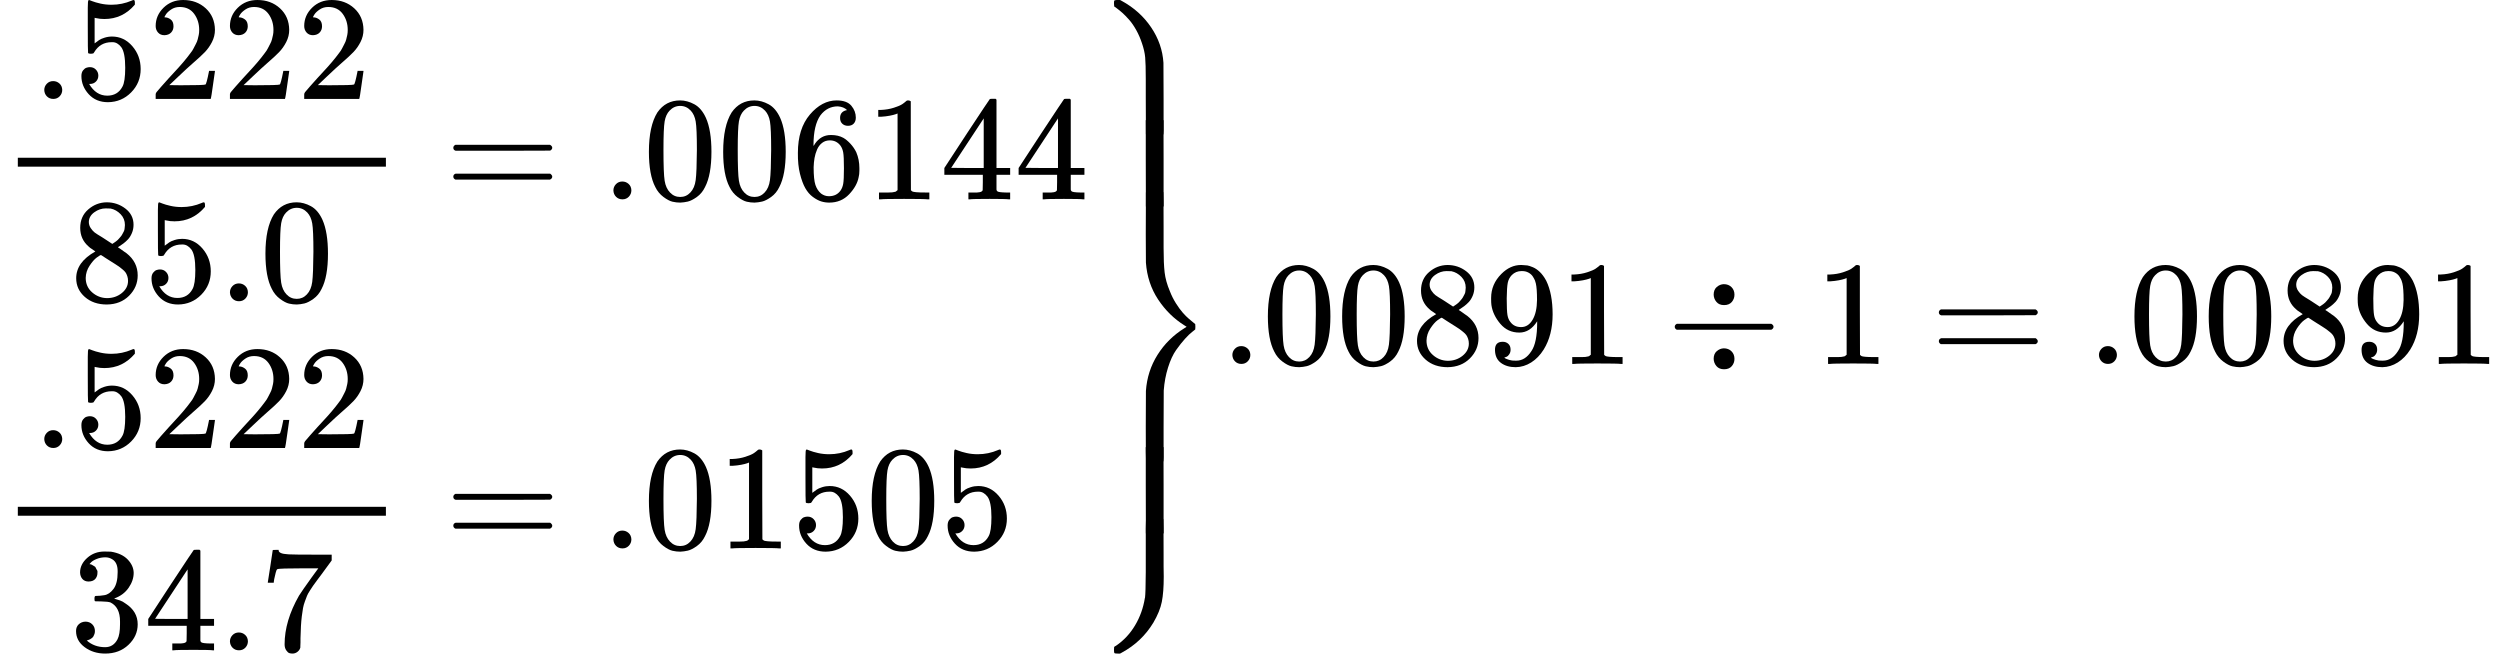 <svg version="1.1" style="vertical-align: -4.412ex;" xmlns="http://www.w3.org/2000/svg" width="16830.6px" height="4400px"   viewBox="0 -2450 16830.6 4400" xmlns:xlink="http://www.w3.org/1999/xlink"><defs><path id="MJX-27-TEX-N-2E" d="M78 60Q78 84 95 102T138 120Q162 120 180 104T199 61Q199 36 182 18T139 0T96 17T78 60Z"></path><path id="MJX-27-TEX-N-35" d="M164 157Q164 133 148 117T109 101H102Q148 22 224 22Q294 22 326 82Q345 115 345 210Q345 313 318 349Q292 382 260 382H254Q176 382 136 314Q132 307 129 306T114 304Q97 304 95 310Q93 314 93 485V614Q93 664 98 664Q100 666 102 666Q103 666 123 658T178 642T253 634Q324 634 389 662Q397 666 402 666Q410 666 410 648V635Q328 538 205 538Q174 538 149 544L139 546V374Q158 388 169 396T205 412T256 420Q337 420 393 355T449 201Q449 109 385 44T229 -22Q148 -22 99 32T50 154Q50 178 61 192T84 210T107 214Q132 214 148 197T164 157Z"></path><path id="MJX-27-TEX-N-32" d="M109 429Q82 429 66 447T50 491Q50 562 103 614T235 666Q326 666 387 610T449 465Q449 422 429 383T381 315T301 241Q265 210 201 149L142 93L218 92Q375 92 385 97Q392 99 409 186V189H449V186Q448 183 436 95T421 3V0H50V19V31Q50 38 56 46T86 81Q115 113 136 137Q145 147 170 174T204 211T233 244T261 278T284 308T305 340T320 369T333 401T340 431T343 464Q343 527 309 573T212 619Q179 619 154 602T119 569T109 550Q109 549 114 549Q132 549 151 535T170 489Q170 464 154 447T109 429Z"></path><path id="MJX-27-TEX-N-38" d="M70 417T70 494T124 618T248 666Q319 666 374 624T429 515Q429 485 418 459T392 417T361 389T335 371T324 363L338 354Q352 344 366 334T382 323Q457 264 457 174Q457 95 399 37T249 -22Q159 -22 101 29T43 155Q43 263 172 335L154 348Q133 361 127 368Q70 417 70 494ZM286 386L292 390Q298 394 301 396T311 403T323 413T334 425T345 438T355 454T364 471T369 491T371 513Q371 556 342 586T275 624Q268 625 242 625Q201 625 165 599T128 534Q128 511 141 492T167 463T217 431Q224 426 228 424L286 386ZM250 21Q308 21 350 55T392 137Q392 154 387 169T375 194T353 216T330 234T301 253T274 270Q260 279 244 289T218 306L210 311Q204 311 181 294T133 239T107 157Q107 98 150 60T250 21Z"></path><path id="MJX-27-TEX-N-30" d="M96 585Q152 666 249 666Q297 666 345 640T423 548Q460 465 460 320Q460 165 417 83Q397 41 362 16T301 -15T250 -22Q224 -22 198 -16T137 16T82 83Q39 165 39 320Q39 494 96 585ZM321 597Q291 629 250 629Q208 629 178 597Q153 571 145 525T137 333Q137 175 145 125T181 46Q209 16 250 16Q290 16 318 46Q347 76 354 130T362 333Q362 478 354 524T321 597Z"></path><path id="MJX-27-TEX-N-3D" d="M56 347Q56 360 70 367H707Q722 359 722 347Q722 336 708 328L390 327H72Q56 332 56 347ZM56 153Q56 168 72 173H708Q722 163 722 153Q722 140 707 133H70Q56 140 56 153Z"></path><path id="MJX-27-TEX-N-36" d="M42 313Q42 476 123 571T303 666Q372 666 402 630T432 550Q432 525 418 510T379 495Q356 495 341 509T326 548Q326 592 373 601Q351 623 311 626Q240 626 194 566Q147 500 147 364L148 360Q153 366 156 373Q197 433 263 433H267Q313 433 348 414Q372 400 396 374T435 317Q456 268 456 210V192Q456 169 451 149Q440 90 387 34T253 -22Q225 -22 199 -14T143 16T92 75T56 172T42 313ZM257 397Q227 397 205 380T171 335T154 278T148 216Q148 133 160 97T198 39Q222 21 251 21Q302 21 329 59Q342 77 347 104T352 209Q352 289 347 316T329 361Q302 397 257 397Z"></path><path id="MJX-27-TEX-N-31" d="M213 578L200 573Q186 568 160 563T102 556H83V602H102Q149 604 189 617T245 641T273 663Q275 666 285 666Q294 666 302 660V361L303 61Q310 54 315 52T339 48T401 46H427V0H416Q395 3 257 3Q121 3 100 0H88V46H114Q136 46 152 46T177 47T193 50T201 52T207 57T213 61V578Z"></path><path id="MJX-27-TEX-N-34" d="M462 0Q444 3 333 3Q217 3 199 0H190V46H221Q241 46 248 46T265 48T279 53T286 61Q287 63 287 115V165H28V211L179 442Q332 674 334 675Q336 677 355 677H373L379 671V211H471V165H379V114Q379 73 379 66T385 54Q393 47 442 46H471V0H462ZM293 211V545L74 212L183 211H293Z"></path><path id="MJX-27-TEX-N-33" d="M127 463Q100 463 85 480T69 524Q69 579 117 622T233 665Q268 665 277 664Q351 652 390 611T430 522Q430 470 396 421T302 350L299 348Q299 347 308 345T337 336T375 315Q457 262 457 175Q457 96 395 37T238 -22Q158 -22 100 21T42 130Q42 158 60 175T105 193Q133 193 151 175T169 130Q169 119 166 110T159 94T148 82T136 74T126 70T118 67L114 66Q165 21 238 21Q293 21 321 74Q338 107 338 175V195Q338 290 274 322Q259 328 213 329L171 330L168 332Q166 335 166 348Q166 366 174 366Q202 366 232 371Q266 376 294 413T322 525V533Q322 590 287 612Q265 626 240 626Q208 626 181 615T143 592T132 580H135Q138 579 143 578T153 573T165 566T175 555T183 540T186 520Q186 498 172 481T127 463Z"></path><path id="MJX-27-TEX-N-37" d="M55 458Q56 460 72 567L88 674Q88 676 108 676H128V672Q128 662 143 655T195 646T364 644H485V605L417 512Q408 500 387 472T360 435T339 403T319 367T305 330T292 284T284 230T278 162T275 80Q275 66 275 52T274 28V19Q270 2 255 -10T221 -22Q210 -22 200 -19T179 0T168 40Q168 198 265 368Q285 400 349 489L395 552H302Q128 552 119 546Q113 543 108 522T98 479L95 458V455H55V458Z"></path><path id="MJX-27-TEX-S4-23AB" d="M170 875Q170 892 172 895T189 899H194H211L222 893Q345 826 420 715T503 476Q504 467 504 230Q504 51 504 21T499 -9H498Q496 -10 444 -10Q402 -10 394 -9T385 -4Q384 -2 384 240V311V366Q384 469 380 513T358 609Q342 657 319 698T271 767T227 812T189 843T171 856T170 875Z"></path><path id="MJX-27-TEX-S4-23AD" d="M384 -239V-57Q384 4 389 9Q391 10 455 10Q496 10 498 9Q501 8 502 5Q504 -5 504 -230Q504 -261 504 -311T505 -381Q505 -486 492 -551T435 -691Q357 -820 222 -893L211 -899H195Q176 -899 173 -896T170 -874Q170 -858 171 -855T184 -846Q262 -793 312 -709T378 -525Q378 -524 379 -522Q383 -493 384 -351Q384 -345 384 -334Q384 -276 384 -239Z"></path><path id="MJX-27-TEX-S4-23AC" d="M389 1159Q391 1160 455 1160Q496 1160 498 1159Q501 1158 502 1155Q504 1145 504 925V782Q504 676 511 616T546 490Q563 446 587 408T633 345T674 304T705 278T717 268Q718 267 718 250T717 232Q717 231 697 216T648 169T588 93T534 -24T505 -179Q504 -191 504 -425Q504 -600 504 -629T499 -659H498Q496 -660 444 -660T390 -659Q387 -658 386 -655Q384 -645 384 -424Q384 -191 385 -182Q394 -49 463 61T645 241L659 250L645 259Q539 325 467 434T385 682Q384 692 384 873Q384 1153 385 1155L389 1159Z"></path><path id="MJX-27-TEX-S4-23AA" d="M384 150V266Q384 304 389 309Q391 310 455 310Q496 310 498 309Q502 308 503 298Q504 283 504 150Q504 32 504 12T499 -9H498Q496 -10 444 -10T390 -9Q386 -8 385 2Q384 17 384 150Z"></path><path id="MJX-27-TEX-N-39" d="M352 287Q304 211 232 211Q154 211 104 270T44 396Q42 412 42 436V444Q42 537 111 606Q171 666 243 666Q245 666 249 666T257 665H261Q273 665 286 663T323 651T370 619T413 560Q456 472 456 334Q456 194 396 97Q361 41 312 10T208 -22Q147 -22 108 7T68 93T121 149Q143 149 158 135T173 96Q173 78 164 65T148 49T135 44L131 43Q131 41 138 37T164 27T206 22H212Q272 22 313 86Q352 142 352 280V287ZM244 248Q292 248 321 297T351 430Q351 508 343 542Q341 552 337 562T323 588T293 615T246 625Q208 625 181 598Q160 576 154 546T147 441Q147 358 152 329T172 282Q197 248 244 248Z"></path><path id="MJX-27-TEX-N-F7" d="M318 466Q318 500 339 518T386 537Q418 537 438 517T458 466Q458 438 440 417T388 396Q355 396 337 417T318 466ZM56 237T56 250T70 270H706Q721 262 721 250T706 230H70Q56 237 56 250ZM318 34Q318 68 339 86T386 105Q418 105 438 85T458 34Q458 6 440 -15T388 -36Q355 -36 337 -15T318 34Z"></path></defs><g stroke="currentColor" fill="currentColor" stroke-width="0" transform="scale(1,-1)"><g ><g ><g  transform="translate(0 250)"></g><g ><g  transform="translate(0,1108)"><g ><g ><g  transform="translate(220,676)"><use  xlink:href="#MJX-27-TEX-N-2E"></use><use  xlink:href="#MJX-27-TEX-N-35" transform="translate(278,0)"></use><use  xlink:href="#MJX-27-TEX-N-32" transform="translate(778,0)"></use><use  xlink:href="#MJX-27-TEX-N-32" transform="translate(1278,0)"></use><use  xlink:href="#MJX-27-TEX-N-32" transform="translate(1778,0)"></use></g><g  transform="translate(470,-686)"><use  xlink:href="#MJX-27-TEX-N-38"></use><use  xlink:href="#MJX-27-TEX-N-35" transform="translate(500,0)"></use><use  xlink:href="#MJX-27-TEX-N-2E" transform="translate(1000,0)"></use><use  xlink:href="#MJX-27-TEX-N-30" transform="translate(1278,0)"></use></g><rect width="2478" height="60" x="120" y="220"></rect></g></g><g  transform="translate(2718,0)"><g ></g><g  transform="translate(277.8,0)"><use  xlink:href="#MJX-27-TEX-N-3D"></use></g><g  transform="translate(1333.6,0)"><use  xlink:href="#MJX-27-TEX-N-2E"></use><use  xlink:href="#MJX-27-TEX-N-30" transform="translate(278,0)"></use><use  xlink:href="#MJX-27-TEX-N-30" transform="translate(778,0)"></use><use  xlink:href="#MJX-27-TEX-N-36" transform="translate(1278,0)"></use><use  xlink:href="#MJX-27-TEX-N-31" transform="translate(1778,0)"></use><use  xlink:href="#MJX-27-TEX-N-34" transform="translate(2278,0)"></use><use  xlink:href="#MJX-27-TEX-N-34" transform="translate(2778,0)"></use></g></g></g><g  transform="translate(0,-1242)"><g ><g ><g  transform="translate(220,676)"><use  xlink:href="#MJX-27-TEX-N-2E"></use><use  xlink:href="#MJX-27-TEX-N-35" transform="translate(278,0)"></use><use  xlink:href="#MJX-27-TEX-N-32" transform="translate(778,0)"></use><use  xlink:href="#MJX-27-TEX-N-32" transform="translate(1278,0)"></use><use  xlink:href="#MJX-27-TEX-N-32" transform="translate(1778,0)"></use></g><g  transform="translate(470,-686)"><use  xlink:href="#MJX-27-TEX-N-33"></use><use  xlink:href="#MJX-27-TEX-N-34" transform="translate(500,0)"></use><use  xlink:href="#MJX-27-TEX-N-2E" transform="translate(1000,0)"></use><use  xlink:href="#MJX-27-TEX-N-37" transform="translate(1278,0)"></use></g><rect width="2478" height="60" x="120" y="220"></rect></g></g><g  transform="translate(2718,0)"><g ></g><g  transform="translate(277.8,0)"><use  xlink:href="#MJX-27-TEX-N-3D"></use></g><g  transform="translate(1333.6,0)"><use  xlink:href="#MJX-27-TEX-N-2E"></use><use  xlink:href="#MJX-27-TEX-N-30" transform="translate(278,0)"></use><use  xlink:href="#MJX-27-TEX-N-31" transform="translate(778,0)"></use><use  xlink:href="#MJX-27-TEX-N-35" transform="translate(1278,0)"></use><use  xlink:href="#MJX-27-TEX-N-30" transform="translate(1778,0)"></use><use  xlink:href="#MJX-27-TEX-N-35" transform="translate(2278,0)"></use></g></g></g></g><g  transform="translate(7329.6,0)"><use  xlink:href="#MJX-27-TEX-S4-23AB" transform="translate(0,1551)"></use><use  xlink:href="#MJX-27-TEX-S4-23AD" transform="translate(0,-1051)"></use><use  xlink:href="#MJX-27-TEX-S4-23AC" transform="translate(0,0)"></use><svg width="889" height="581" y="1060" x="0" viewBox="0 102.4 889 581"><use  xlink:href="#MJX-27-TEX-S4-23AA" transform="scale(1,2.857)"></use></svg><svg width="889" height="581" y="-1141" x="0" viewBox="0 102.4 889 581"><use  xlink:href="#MJX-27-TEX-S4-23AA" transform="scale(1,2.857)"></use></svg></g></g><g  transform="translate(8218.6,0)"><use  xlink:href="#MJX-27-TEX-N-2E"></use><use  xlink:href="#MJX-27-TEX-N-30" transform="translate(278,0)"></use><use  xlink:href="#MJX-27-TEX-N-30" transform="translate(778,0)"></use><use  xlink:href="#MJX-27-TEX-N-38" transform="translate(1278,0)"></use><use  xlink:href="#MJX-27-TEX-N-39" transform="translate(1778,0)"></use><use  xlink:href="#MJX-27-TEX-N-31" transform="translate(2278,0)"></use></g><g  transform="translate(11218.8,0)"><use  xlink:href="#MJX-27-TEX-N-F7"></use></g><g  transform="translate(12219,0)"><use  xlink:href="#MJX-27-TEX-N-31"></use></g><g  transform="translate(12996.8,0)"><use  xlink:href="#MJX-27-TEX-N-3D"></use></g><g  transform="translate(14052.6,0)"><use  xlink:href="#MJX-27-TEX-N-2E"></use><use  xlink:href="#MJX-27-TEX-N-30" transform="translate(278,0)"></use><use  xlink:href="#MJX-27-TEX-N-30" transform="translate(778,0)"></use><use  xlink:href="#MJX-27-TEX-N-38" transform="translate(1278,0)"></use><use  xlink:href="#MJX-27-TEX-N-39" transform="translate(1778,0)"></use><use  xlink:href="#MJX-27-TEX-N-31" transform="translate(2278,0)"></use></g><g  transform="translate(16830.6,0)"></g></g></g></svg>